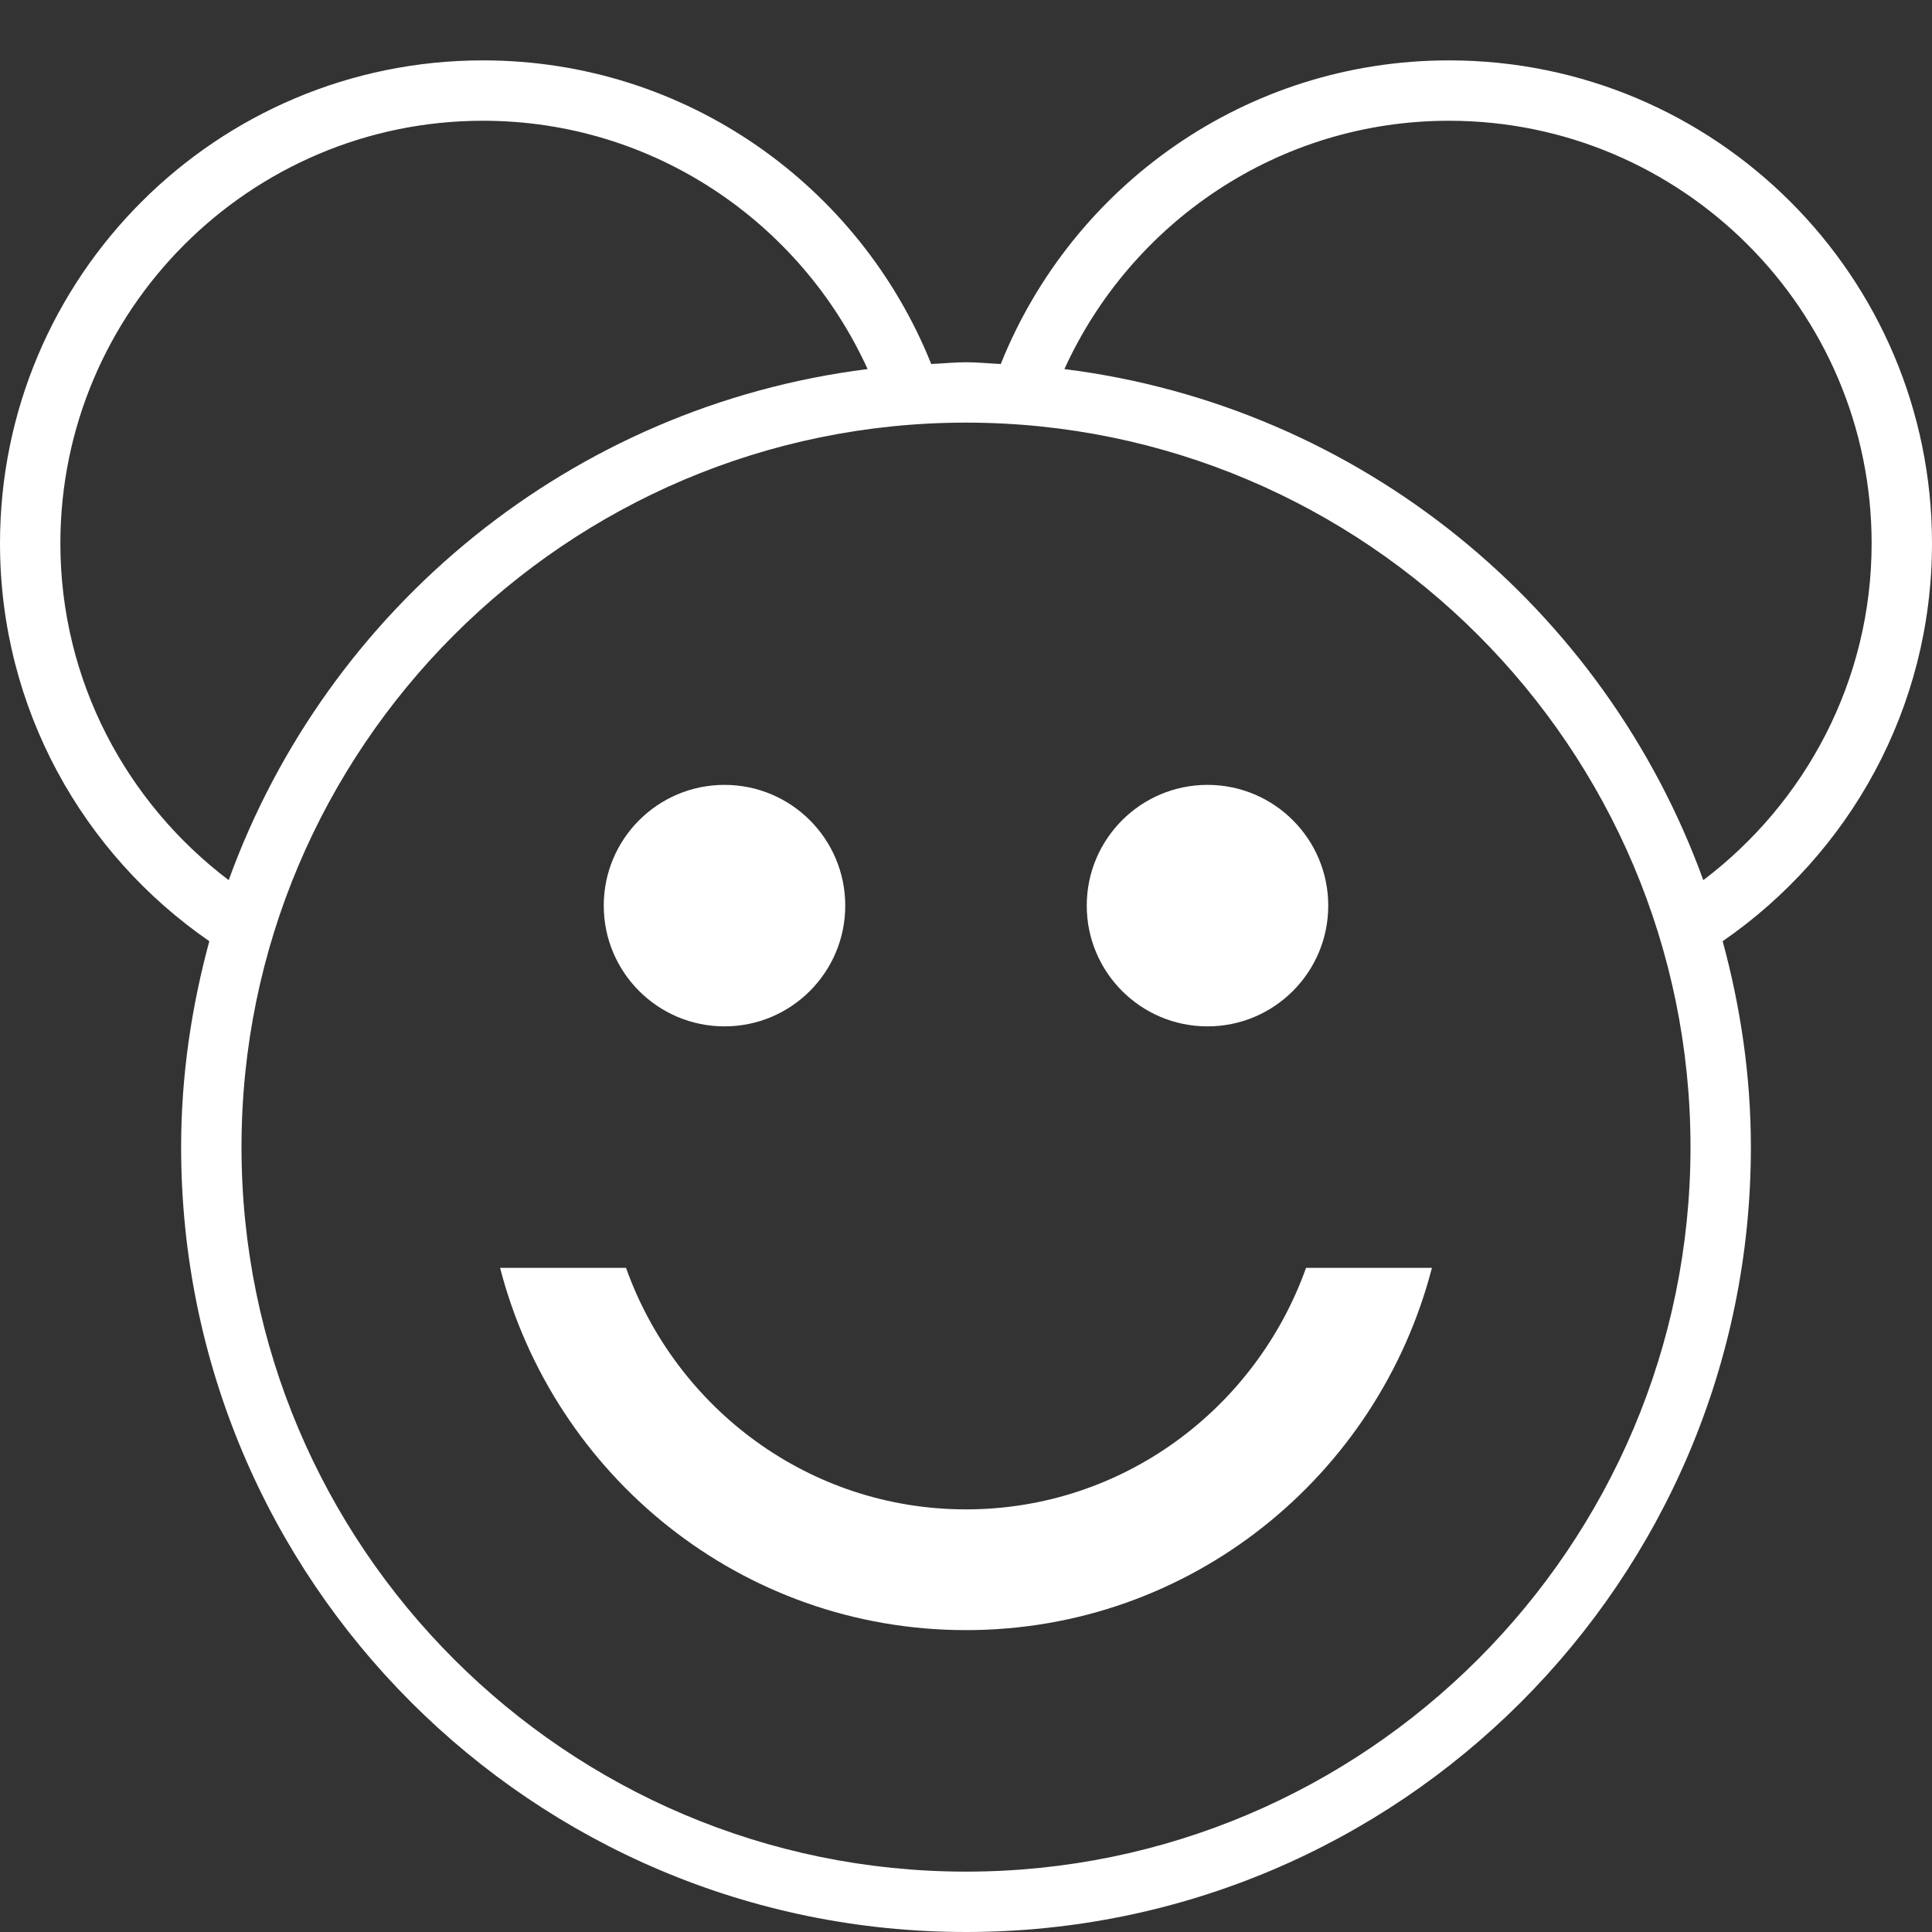 <!-- Modulus Futuramo Icons 2014 --><svg xmlns="http://www.w3.org/2000/svg" x="0px" y="0px" width="64px" height="64px" viewBox="0 0 32 32"><rect x="0" y="0" width="32" height="32" fill="#333333" stroke="none"/><path fill="#ffffff" d="M10,15c0-1.104,0.895-2,2-2s2,0.896,2,2s-0.895,2-2,2S10,16.104,10,15z M20,17c1.105,0,2-0.896,2-2 s-0.895-2-2-2s-2,0.896-2,2S18.895,17,20,17z M16,25c-2.604,0-4.803-1.677-5.631-4H8.283c0.892,3.444,3.994,6,7.717,6 s6.825-2.556,7.717-6h-2.085C20.803,23.323,18.604,25,16,25z M32,9c0,2.735-1.374,5.146-3.467,6.589l-0.001-0.003 C28.828,16.675,29,17.816,29,19c0,7.18-5.82,13-13,13S3,26.18,3,19c0-1.184,0.172-2.325,0.468-3.414l-0.001,0.003 C1.374,14.146,0,11.735,0,9c0-4.418,3.582-8,8-8c3.368,0,6.244,2.083,7.424,5.029l-0.002,0C15.615,6.021,15.805,6,16,6 s0.385,0.021,0.578,0.029l-0.002,0C17.756,3.083,20.632,1,24,1C28.418,1,32,4.582,32,9z M3.788,14.578 c1.633-4.508,5.678-7.85,10.583-8.465H14.37C13.267,3.691,10.83,2,8,2C4.14,2,1,5.14,1,9C1,11.278,2.099,13.299,3.788,14.578z  M28,19c0-6.617-5.383-12-12-12S4,12.383,4,19s5.383,12,12,12S28,25.617,28,19z M31,9c0-3.86-3.14-7-7-7 c-2.83,0-5.267,1.691-6.37,4.113h-0.001c4.905,0.615,8.949,3.957,10.583,8.465C29.901,13.299,31,11.278,31,9z"></path></svg>
